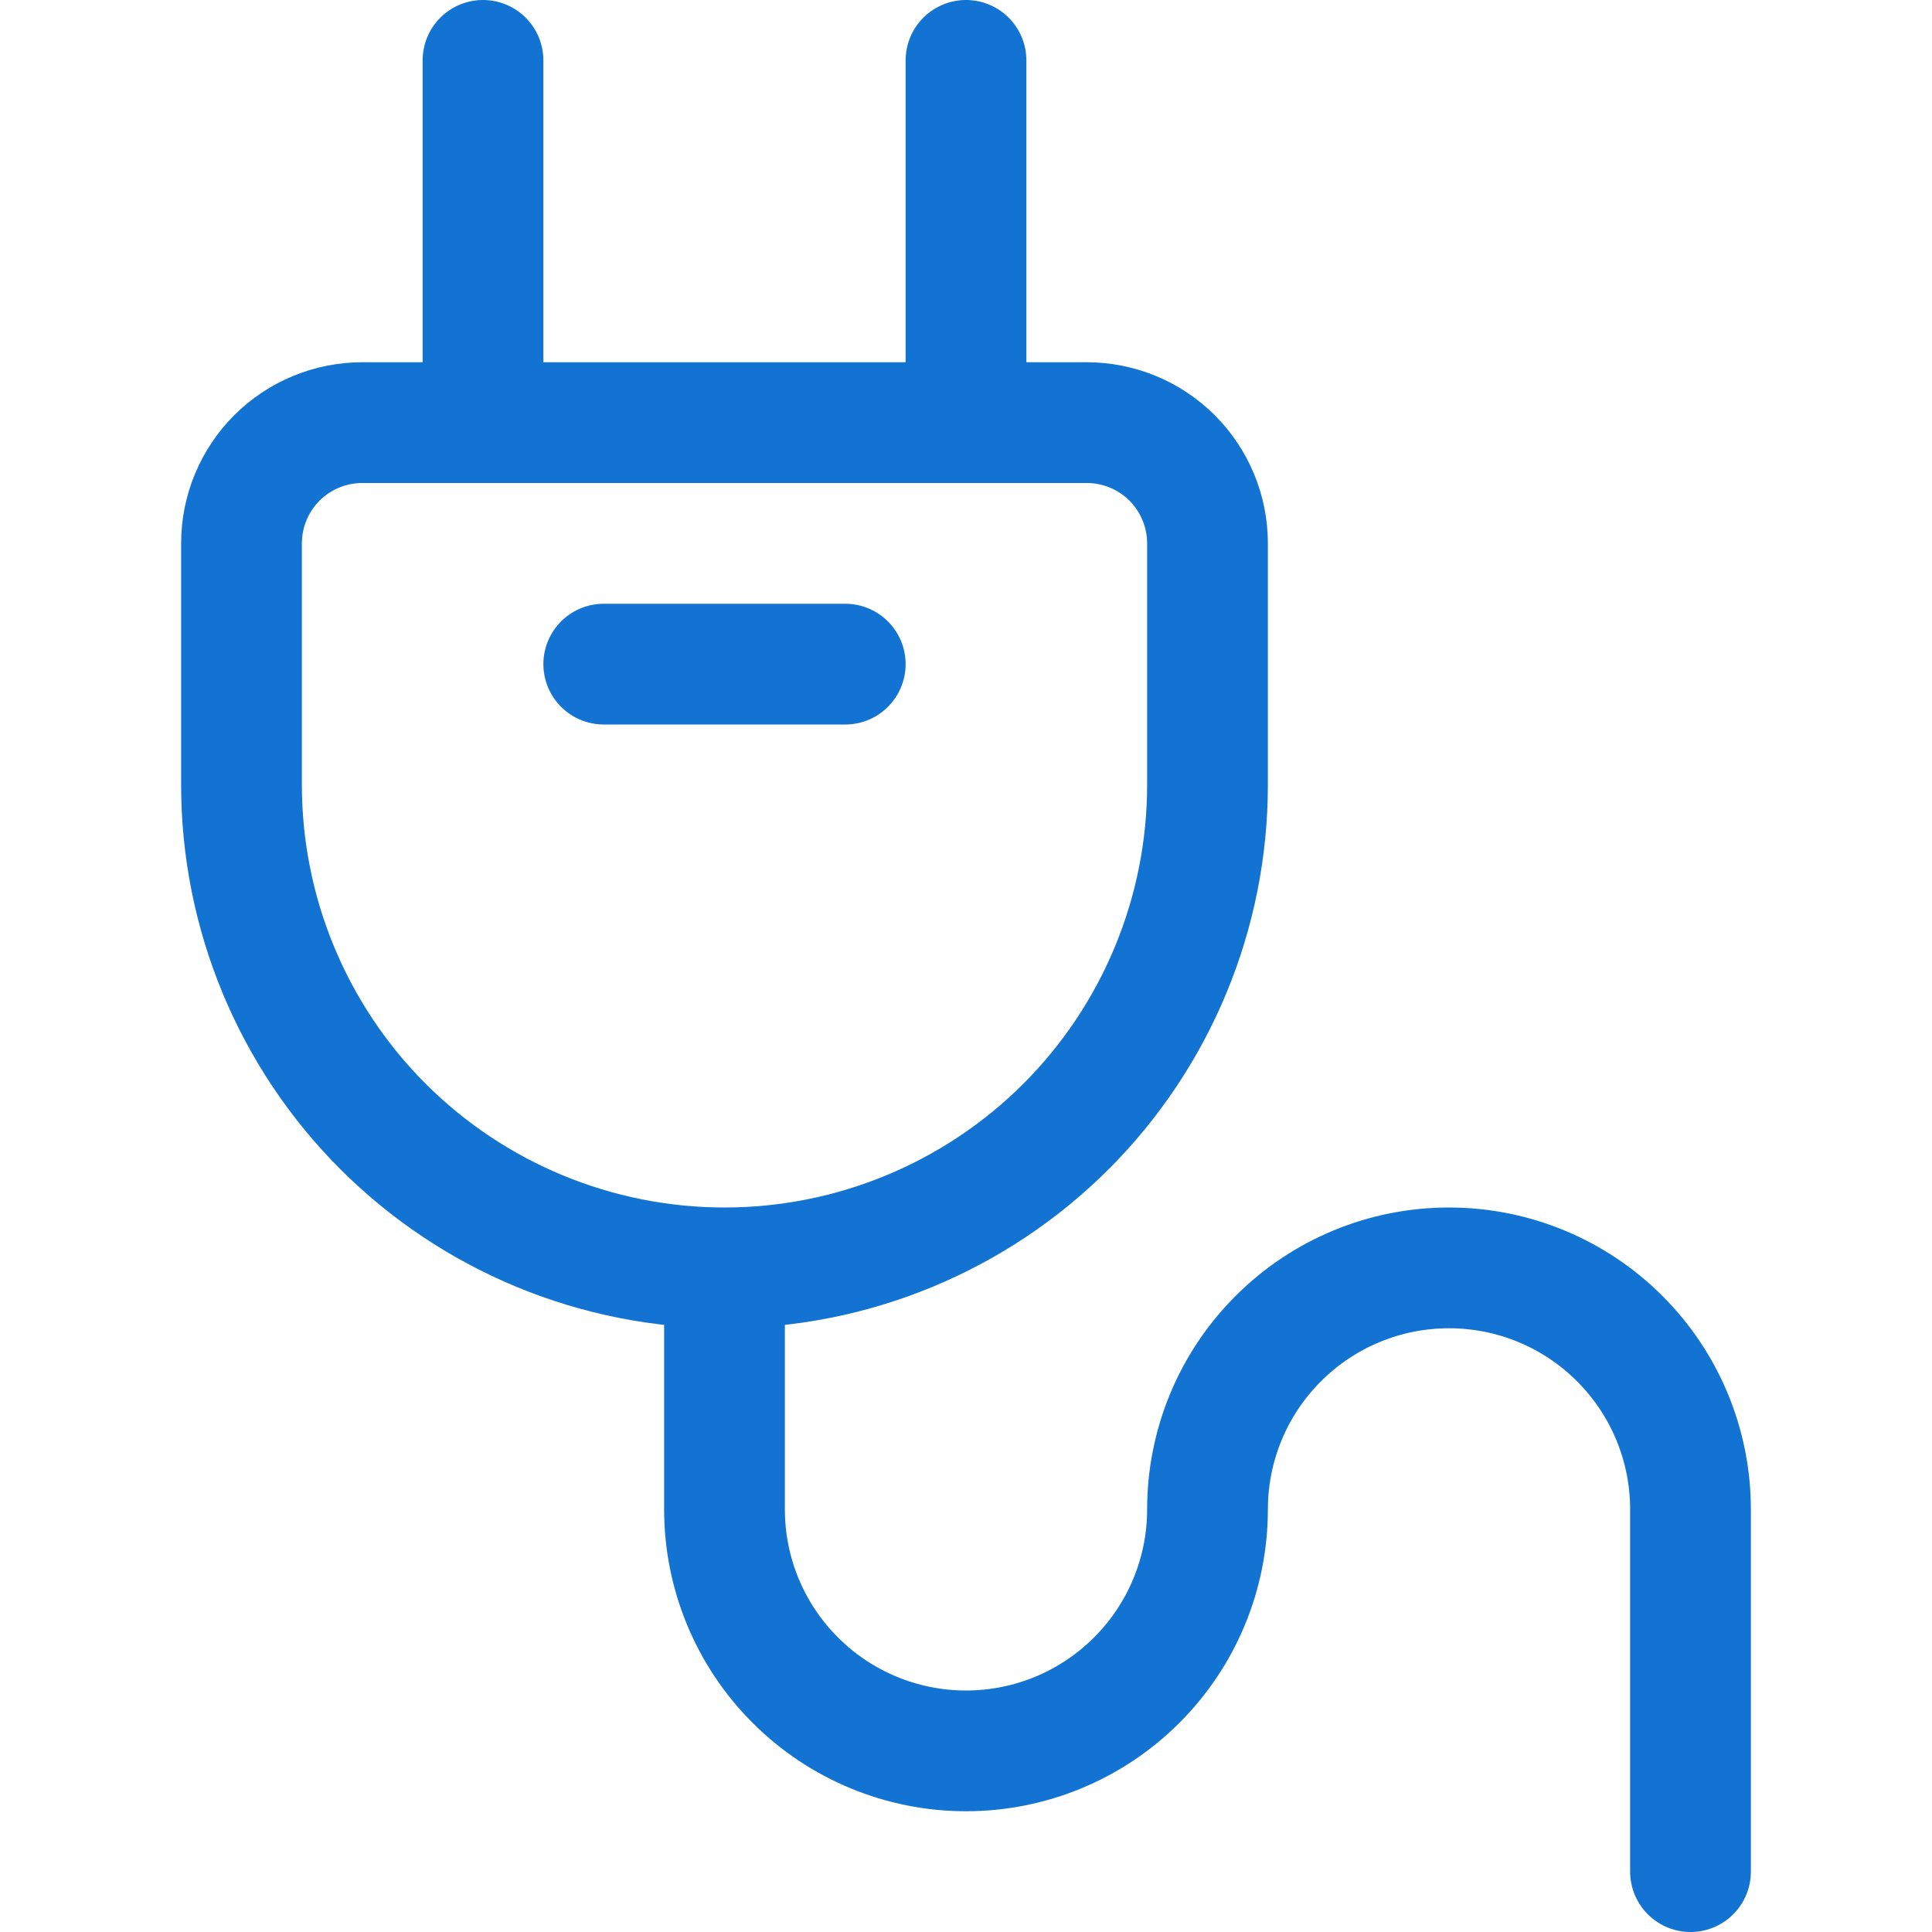 <!DOCTYPE svg PUBLIC "-//W3C//DTD SVG 1.1//EN" "http://www.w3.org/Graphics/SVG/1.1/DTD/svg11.dtd">
<!-- Uploaded to: SVG Repo, www.svgrepo.com, Transformed by: SVG Repo Mixer Tools -->
<svg width="800px" height="800px" viewBox="0 0 24 24" fill="none" xmlns="http://www.w3.org/2000/svg">
<g id="SVGRepo_bgCarrier" stroke-width="0"/>
<g id="SVGRepo_tracerCarrier" stroke-linecap="round" stroke-linejoin="round"/>
<g id="SVGRepo_iconCarrier"> <path d="M9 15.75C7.409 15.75 5.883 15.118 4.757 13.993C3.632 12.867 3 11.341 3 9.75V6.75C3 6.352 3.158 5.971 3.439 5.689C3.721 5.408 4.102 5.25 4.5 5.25H13.5C13.898 5.25 14.279 5.408 14.561 5.689C14.842 5.971 15 6.352 15 6.75V9.75C15 11.341 14.368 12.867 13.243 13.993C12.117 15.118 10.591 15.75 9 15.75Z" stroke="#1273D3" stroke-width="1.5" stroke-linecap="round" stroke-linejoin="round"/> <path d="M6 5.25V0.75" stroke="#1273D3" stroke-width="1.5" stroke-linecap="round" stroke-linejoin="round"/> <path d="M12 5.25V0.75" stroke="#1273D3" stroke-width="1.5" stroke-linecap="round" stroke-linejoin="round"/> <path d="M21 23.25V18.75C21 17.954 20.684 17.191 20.121 16.629C19.559 16.066 18.796 15.75 18 15.75C17.204 15.75 16.441 16.066 15.879 16.629C15.316 17.191 15 17.954 15 18.75C15 19.546 14.684 20.309 14.121 20.871C13.559 21.434 12.796 21.75 12 21.75C11.204 21.75 10.441 21.434 9.879 20.871C9.316 20.309 9 19.546 9 18.75V15.781" stroke="#1273D3" stroke-width="1.5" stroke-linecap="round" stroke-linejoin="round"/> <path d="M7.5 8.25H10.5" stroke="#1273D3" stroke-width="1.5" stroke-linecap="round" stroke-linejoin="round"/> </g>
</svg>